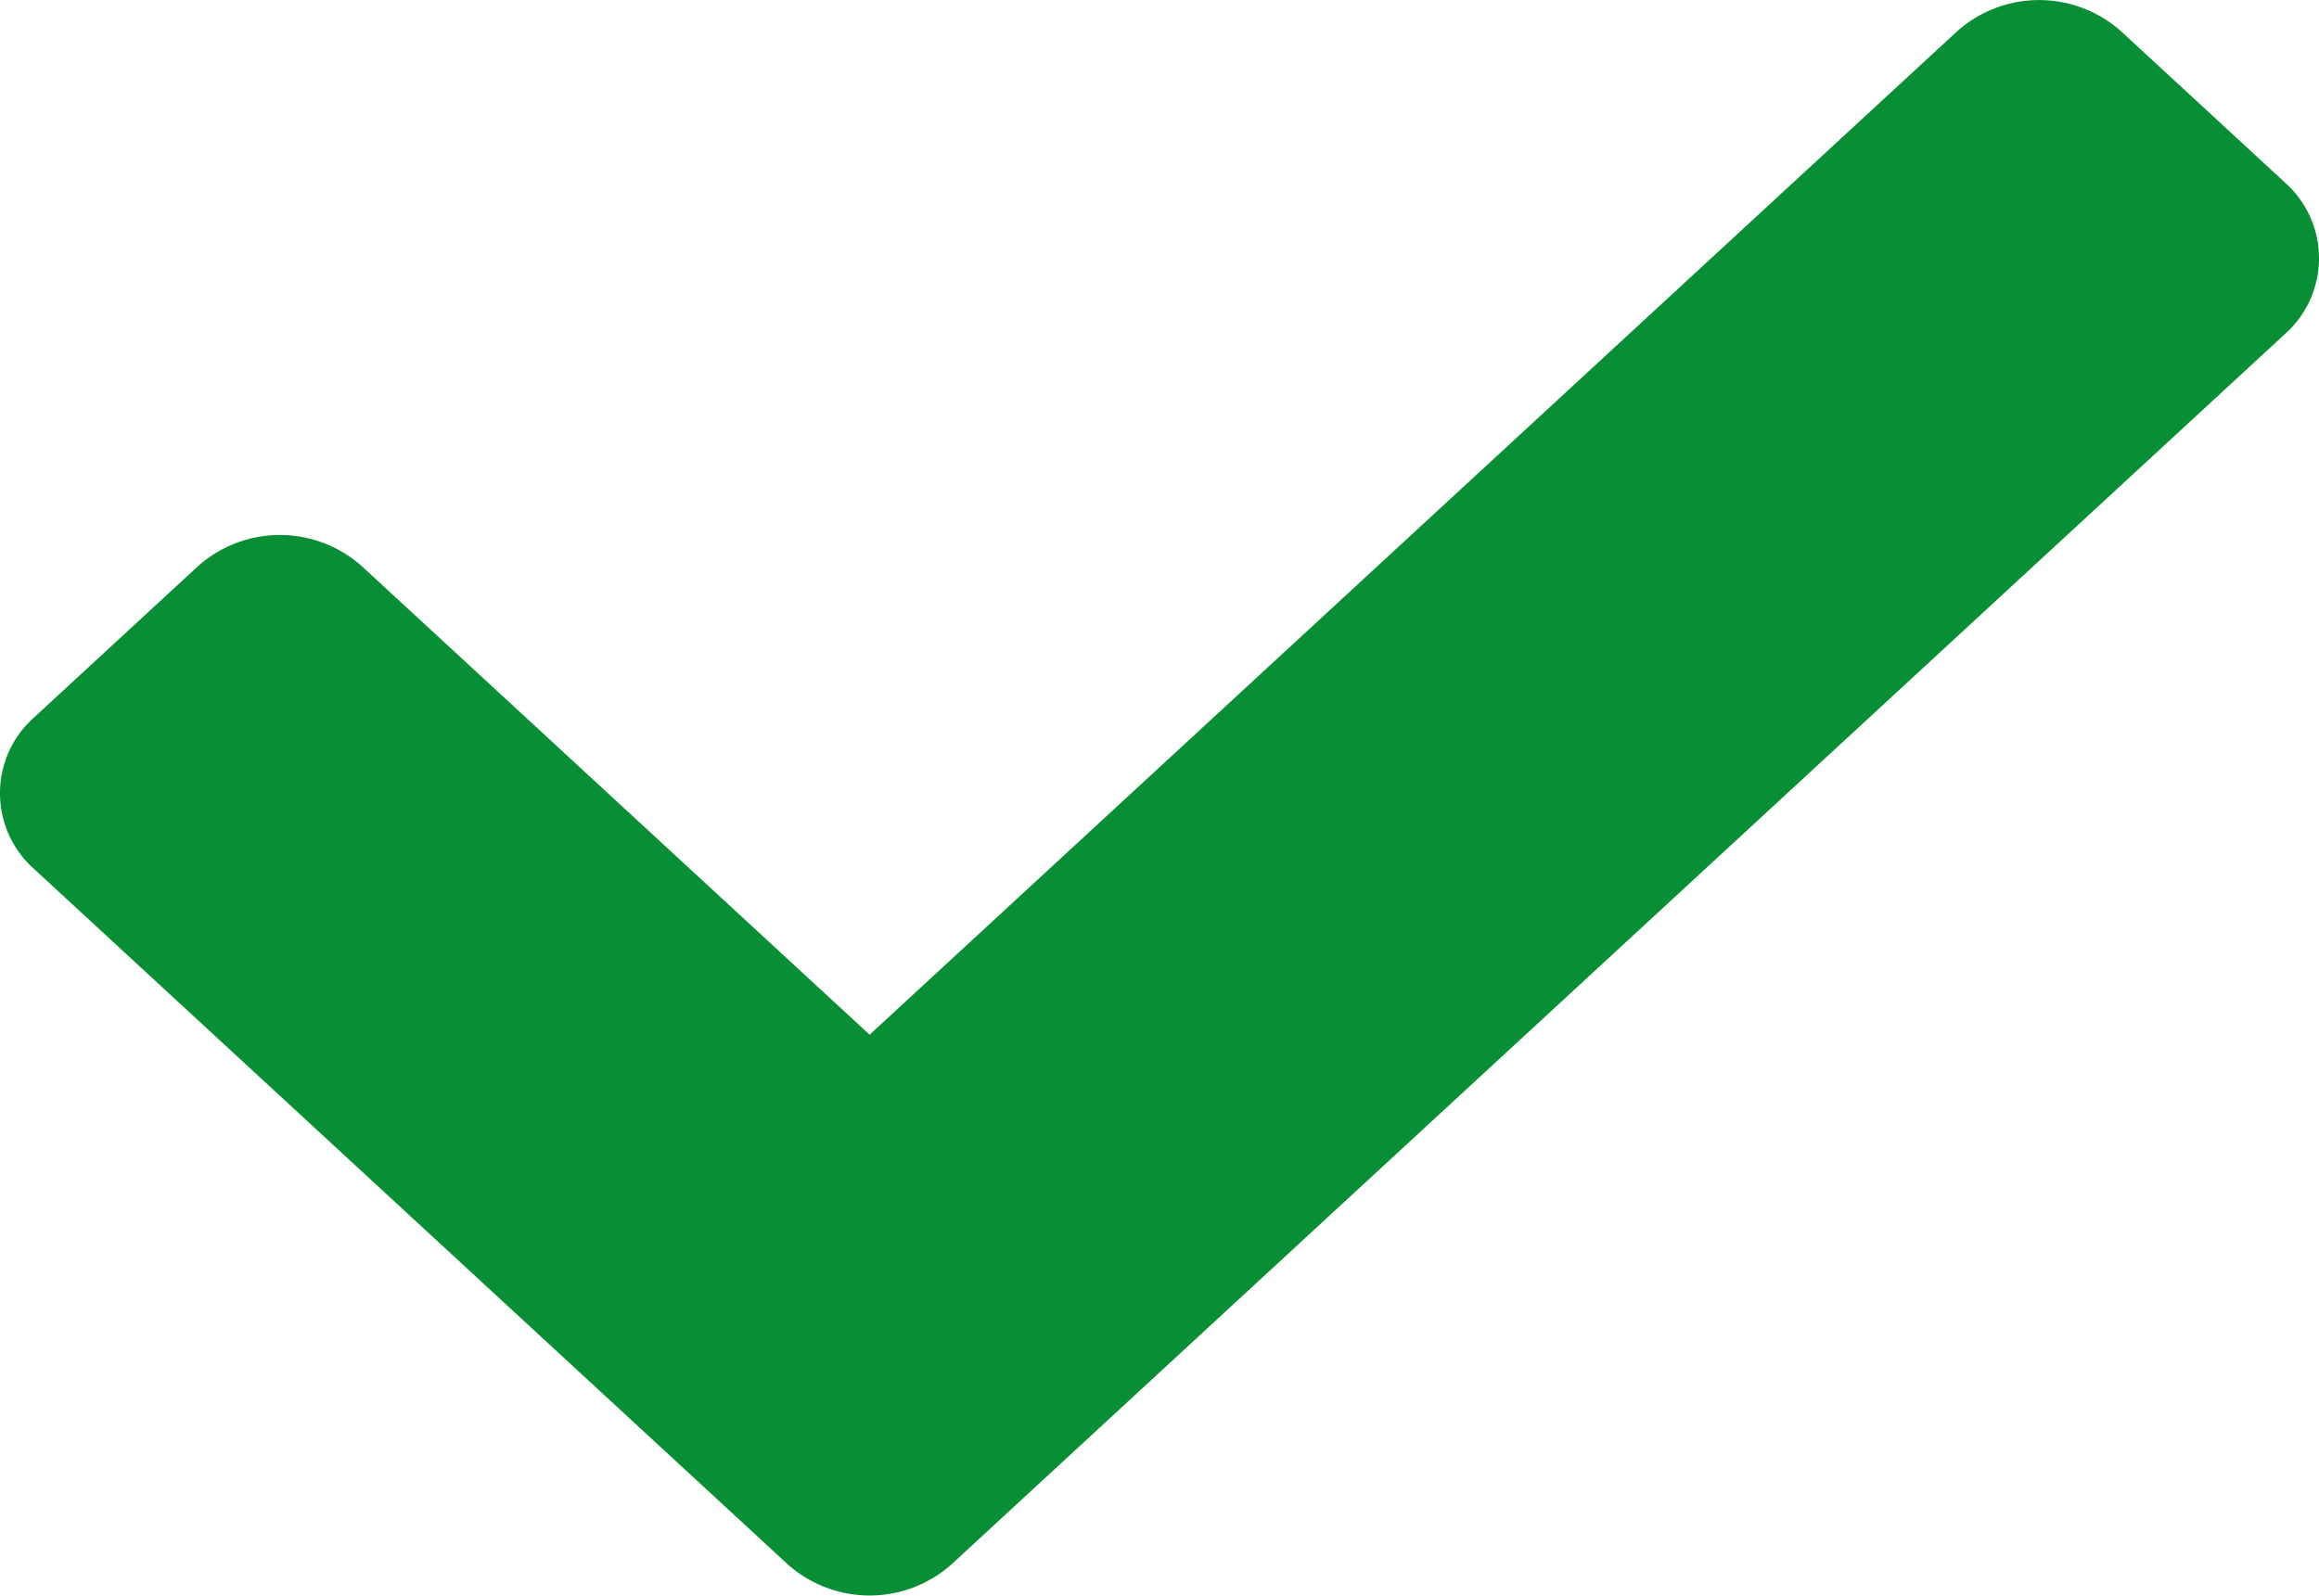 <svg xmlns="http://www.w3.org/2000/svg" width="47.072" height="32.396" viewBox="0 0 47.072 32.396">
  <path id="Icon_awesome-check" data-name="Icon awesome-check" d="M15.988,36.337.689,22.218a2.056,2.056,0,0,1,0-3.072l3.328-3.072a2.5,2.5,0,0,1,3.329,0l10.306,9.511L39.726,5.213a2.5,2.5,0,0,1,3.329,0l3.328,3.072a2.056,2.056,0,0,1,0,3.072L19.316,36.337A2.5,2.5,0,0,1,15.988,36.337Z" transform="translate(0 -4.577)" fill="#088f35"/>
</svg>
